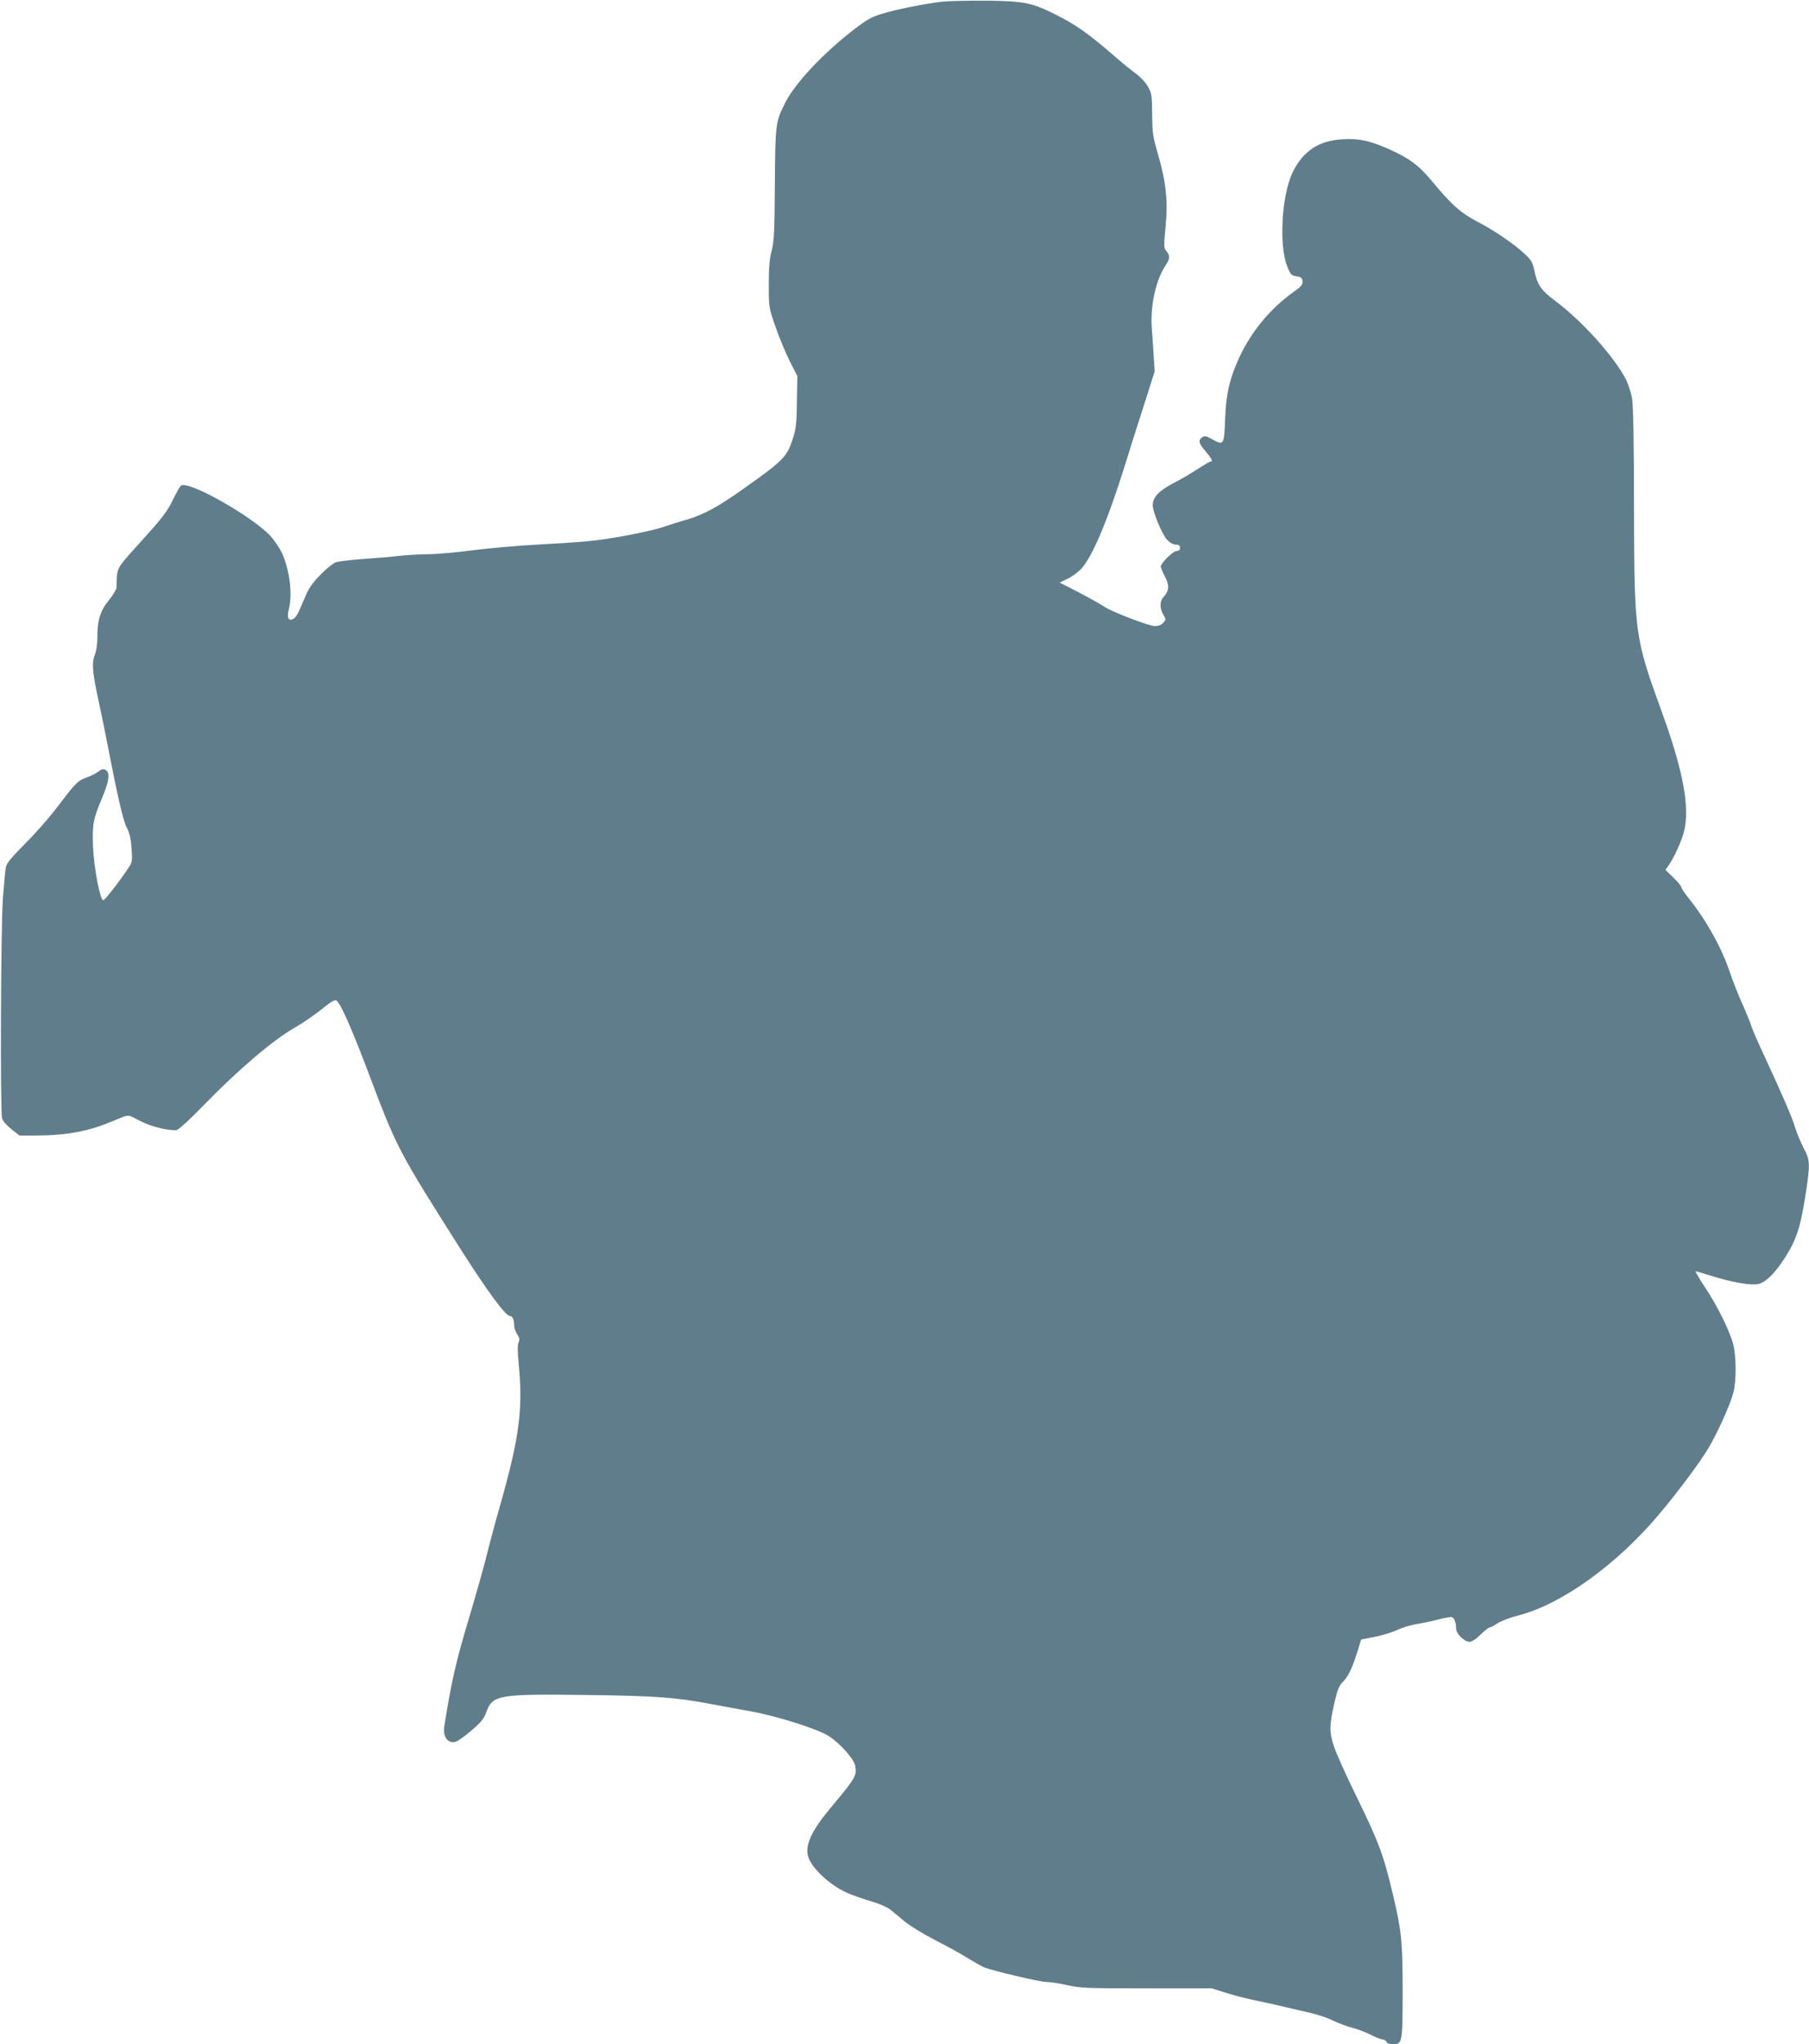 <?xml version="1.0" standalone="no"?>
<!DOCTYPE svg PUBLIC "-//W3C//DTD SVG 20010904//EN"
 "http://www.w3.org/TR/2001/REC-SVG-20010904/DTD/svg10.dtd">
<svg version="1.0" xmlns="http://www.w3.org/2000/svg"
 width="1133pt" height="1280pt" viewBox="0 0 1133 1280"
 preserveAspectRatio="xMidYMid meet">
<g transform="translate(0,1280) scale(0.1,-0.1)"
fill="#607d8b" stroke="none">
<path d="M5905 12790 c-111 -13 -274 -45 -373 -74 -70 -20 -98 -36 -175 -94
-197 -151 -377 -341 -440 -467 -60 -119 -61 -131 -64 -510 -2 -300 -5 -359
-20 -415 -13 -48 -18 -102 -18 -210 0 -144 0 -146 42 -266 23 -67 63 -163 89
-215 l48 -94 -3 -158 c-1 -134 -5 -170 -25 -232 -37 -117 -60 -139 -316 -320
-158 -112 -243 -157 -350 -189 -47 -13 -111 -34 -144 -45 -78 -28 -346 -79
-476 -90 -58 -6 -200 -15 -315 -21 -116 -6 -296 -22 -400 -35 -105 -14 -230
-25 -280 -25 -49 0 -130 -5 -180 -10 -49 -6 -153 -15 -230 -20 -77 -6 -154
-15 -170 -20 -17 -6 -61 -40 -97 -78 -51 -52 -74 -84 -98 -142 -45 -107 -53
-122 -72 -134 -30 -19 -43 5 -29 58 17 67 13 163 -8 249 -23 89 -40 124 -92
193 -86 116 -529 371 -576 333 -8 -7 -31 -49 -53 -94 -32 -67 -65 -110 -192
-250 -167 -186 -155 -163 -158 -292 0 -12 -21 -48 -47 -80 -55 -67 -73 -124
-73 -230 0 -44 -6 -89 -16 -113 -21 -51 -15 -114 26 -300 16 -74 40 -193 54
-265 60 -312 97 -472 119 -515 18 -33 26 -68 31 -131 6 -81 5 -87 -22 -127
-58 -87 -147 -201 -156 -199 -20 6 -57 202 -63 329 -6 146 0 179 58 315 43
103 50 157 20 172 -14 8 -25 6 -45 -10 -14 -11 -45 -27 -68 -35 -60 -21 -72
-33 -179 -174 -51 -69 -146 -177 -209 -240 -87 -87 -118 -124 -123 -149 -4
-18 -12 -108 -19 -199 -13 -187 -17 -1331 -5 -1374 4 -16 30 -46 58 -68 l51
-40 96 0 c200 0 336 26 490 91 92 39 94 39 125 23 81 -42 107 -52 175 -69 39
-9 84 -14 98 -11 15 4 86 69 172 158 216 222 433 407 571 485 57 33 131 85
194 136 29 24 53 37 63 33 23 -9 95 -171 200 -449 180 -477 185 -488 585
-1118 165 -259 276 -409 303 -409 16 0 26 -22 26 -58 0 -15 9 -40 19 -56 15
-23 17 -34 9 -51 -7 -16 -7 -58 1 -137 27 -282 5 -453 -115 -878 -31 -107 -71
-258 -90 -335 -20 -77 -65 -237 -100 -355 -87 -287 -116 -414 -161 -697 -11
-67 21 -112 71 -99 12 3 56 34 98 70 61 52 78 73 94 116 39 108 75 114 629
107 423 -5 562 -15 780 -57 55 -10 165 -31 245 -45 167 -30 420 -110 492 -156
69 -45 156 -142 164 -184 11 -63 4 -76 -145 -254 -127 -151 -170 -242 -150
-314 20 -72 136 -181 245 -229 33 -15 99 -38 148 -52 48 -14 102 -37 120 -51
17 -14 58 -48 91 -75 33 -28 119 -80 190 -117 72 -36 164 -87 205 -113 41 -25
87 -51 101 -57 52 -22 351 -93 394 -93 24 0 83 -9 130 -20 78 -18 121 -20 495
-20 l410 0 92 -29 c51 -16 140 -39 198 -50 58 -12 134 -29 170 -38 36 -8 103
-24 150 -35 47 -10 113 -32 147 -49 34 -16 88 -37 120 -45 32 -8 85 -28 117
-44 33 -17 67 -30 77 -30 9 0 19 -7 23 -15 3 -9 18 -15 40 -15 59 0 61 9 61
335 0 309 -7 375 -61 603 -59 250 -88 327 -237 632 -58 118 -118 251 -132 295
-31 91 -30 133 6 287 17 71 27 96 53 121 32 32 58 88 93 202 l18 59 85 17 c47
9 111 29 143 44 32 15 88 32 125 37 37 6 98 19 135 29 38 10 74 16 82 13 14
-6 25 -36 25 -72 0 -31 52 -82 83 -82 16 0 41 16 70 45 26 25 51 45 57 45 6 0
28 12 50 26 22 15 82 37 133 50 266 69 607 313 871 624 119 140 263 333 317
424 60 103 134 267 155 345 20 73 19 229 -1 306 -22 83 -102 245 -179 359 -35
53 -60 96 -56 96 4 0 43 -11 86 -25 139 -44 264 -66 309 -54 48 13 100 66 162
160 75 117 100 194 133 408 28 185 27 207 -14 284 -19 36 -42 92 -52 124 -16
59 -85 217 -199 463 -35 74 -69 153 -76 175 -6 22 -33 87 -59 145 -26 58 -59
143 -75 190 -49 150 -146 325 -257 464 -27 33 -48 65 -48 72 0 6 -22 33 -50
60 l-49 47 18 26 c35 49 82 152 98 214 38 150 -4 379 -138 747 -171 472 -173
485 -175 1280 0 403 -5 647 -12 686 -6 34 -23 86 -37 115 -70 140 -275 369
-443 494 -90 67 -114 102 -132 190 -10 50 -20 67 -55 100 -67 64 -192 150
-300 206 -109 57 -164 107 -290 259 -80 96 -141 141 -270 198 -118 52 -184 66
-286 60 -151 -8 -250 -75 -315 -211 -67 -144 -84 -452 -33 -582 22 -55 27 -60
59 -65 28 -4 36 -10 38 -30 2 -21 -7 -33 -55 -67 -144 -102 -262 -244 -338
-404 -63 -135 -87 -237 -92 -396 -6 -162 -8 -164 -85 -121 -30 17 -43 20 -56
12 -29 -19 -25 -40 17 -88 40 -46 50 -66 32 -66 -5 0 -42 -22 -82 -48 -41 -27
-111 -68 -157 -91 -86 -46 -122 -85 -122 -135 0 -42 58 -182 90 -216 17 -18
38 -30 54 -30 19 0 26 -5 26 -20 0 -14 -7 -20 -21 -20 -22 0 -99 -76 -99 -98
0 -7 12 -35 26 -62 29 -56 27 -89 -8 -127 -25 -27 -26 -71 -2 -112 17 -29 17
-31 -1 -51 -11 -13 -31 -20 -53 -20 -35 0 -267 89 -312 119 -28 20 -159 91
-235 129 l-49 24 52 25 c28 13 68 43 88 66 70 81 165 309 269 642 25 83 78
249 117 370 l70 220 -6 90 c-3 50 -8 129 -12 177 -11 144 25 307 89 401 26 39
26 58 -1 89 -13 15 -13 35 -2 147 16 163 3 282 -47 454 -32 110 -36 134 -37
252 -1 121 -3 133 -28 175 -14 25 -48 61 -75 80 -26 19 -82 64 -123 100 -169
147 -249 204 -375 267 -151 76 -194 85 -425 89 -113 1 -241 -2 -285 -6z"/>
</g>
</svg>
